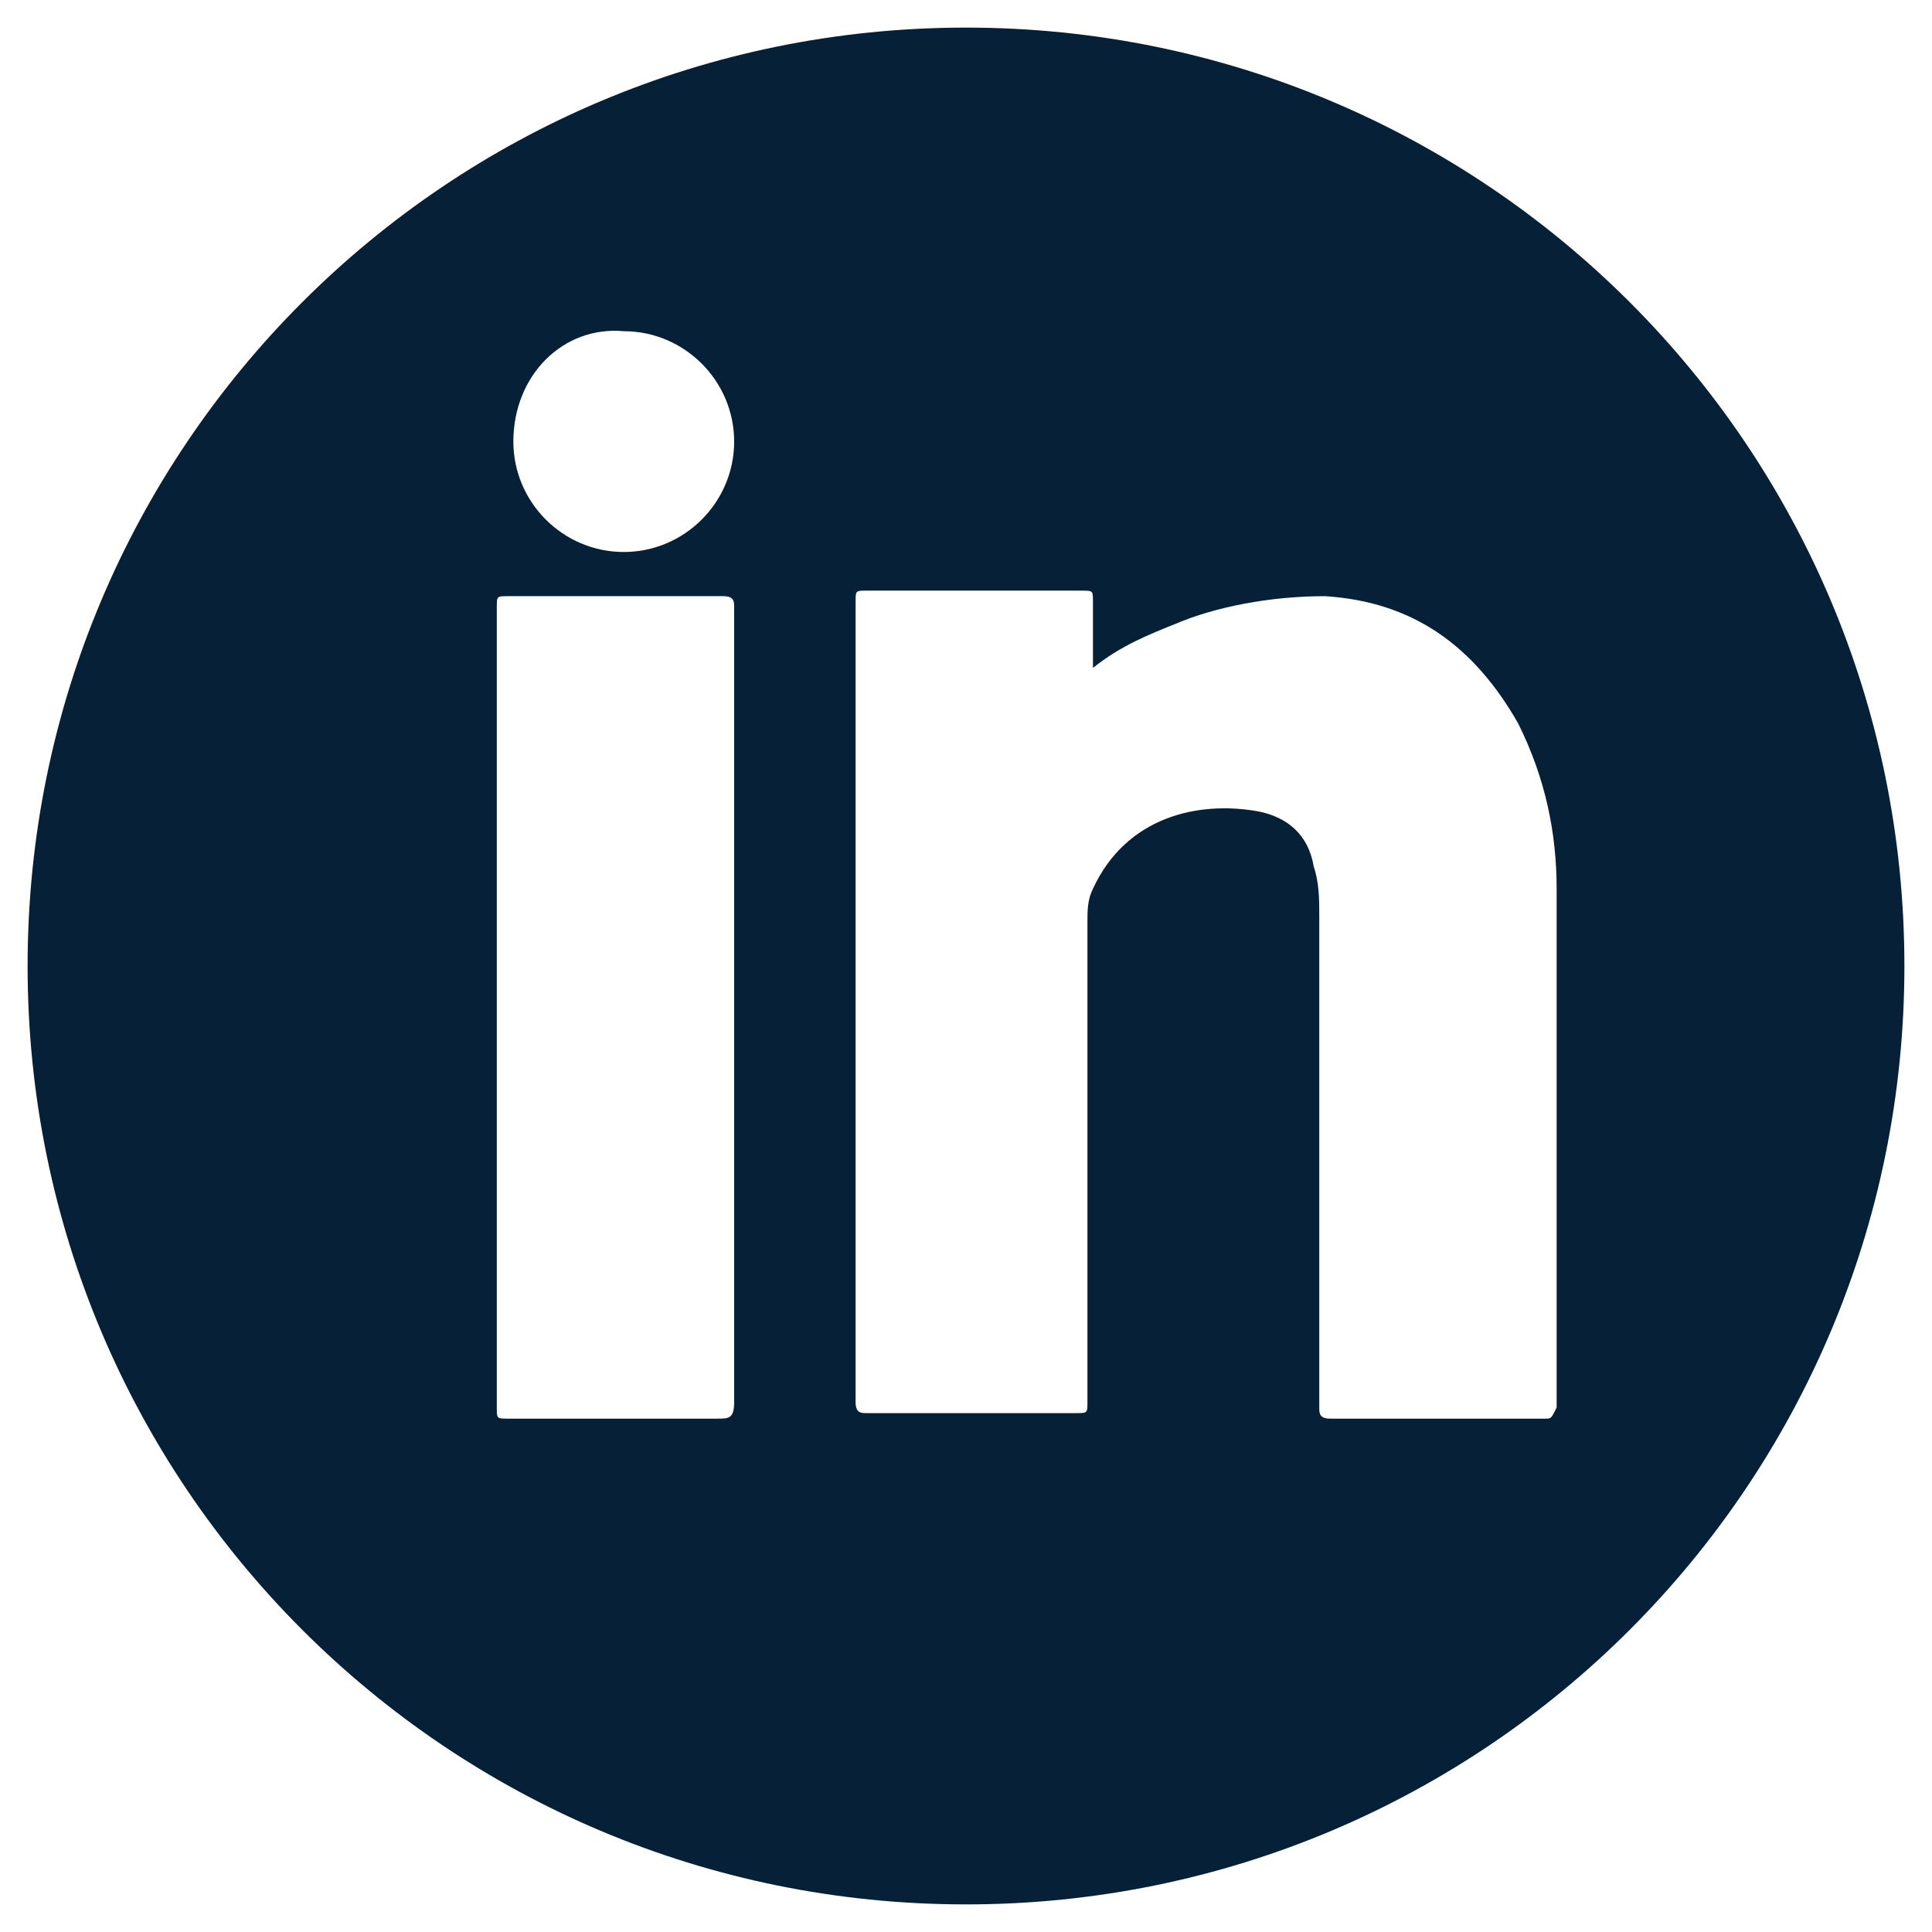 <?xml version="1.0" encoding="utf-8"?>
<!-- Generator: Adobe Illustrator 27.1.1, SVG Export Plug-In . SVG Version: 6.00 Build 0)  -->
<svg version="1.1" id="Layer_1" xmlns="http://www.w3.org/2000/svg" xmlns:xlink="http://www.w3.org/1999/xlink" x="0px" y="0px"
	 viewBox="0 0 35 35" style="enable-background:new 0 0 35 35;" xml:space="preserve">
<style type="text/css">
	.st0{fill:#062038;}
</style>
<path class="st0" d="M17.5,0.5c-9.4,0-17,7.6-17,17c0,9.4,7.6,17,17,17c9.4,0,17-7.6,17-17C34.5,8.1,26.9,0.5,17.5,0.5z M11.3,6
	c1.1,0,2,0.9,2,2c0,1.1-0.9,2-2,2s-2-0.9-2-2C9.3,6.8,10.2,5.9,11.3,6z M13,25.7c-1.3,0-2.6,0-3.8,0c-0.2,0-0.2,0-0.2-0.2
	c0-4.8,0-9.7,0-14.5c0-0.2,0-0.2,0.2-0.2c1.3,0,2.6,0,3.9,0c0.2,0,0.2,0.1,0.2,0.2c0,2.4,0,4.8,0,7.2c0,2.4,0,4.8,0,7.2
	C13.3,25.7,13.2,25.7,13,25.7z M28,25.7c-1.3,0-2.6,0-3.9,0c-0.2,0-0.2-0.1-0.2-0.2c0-3,0-5.9,0-8.9c0-0.3,0-0.6-0.1-0.9
	c-0.1-0.6-0.5-0.9-1-1c-1.1-0.2-2.4,0.1-3,1.4c-0.1,0.2-0.1,0.4-0.1,0.6c0,2.9,0,5.8,0,8.7c0,0.2,0,0.2-0.2,0.2c-1.3,0-2.5,0-3.8,0
	c-0.1,0-0.2,0-0.2-0.2c0-4.8,0-9.7,0-14.5c0-0.2,0-0.2,0.2-0.2c1.3,0,2.6,0,3.9,0c0.2,0,0.2,0,0.2,0.2c0,0.4,0,0.8,0,1.2
	c0.5-0.4,1-0.6,1.5-0.8C22,11,23,10.8,24,10.8c1.6,0.1,2.7,0.9,3.5,2.3c0.5,1,0.7,2,0.7,3c0,3.1,0,6.2,0,9.4
	C28.1,25.7,28.1,25.7,28,25.7z"/>
</svg>
